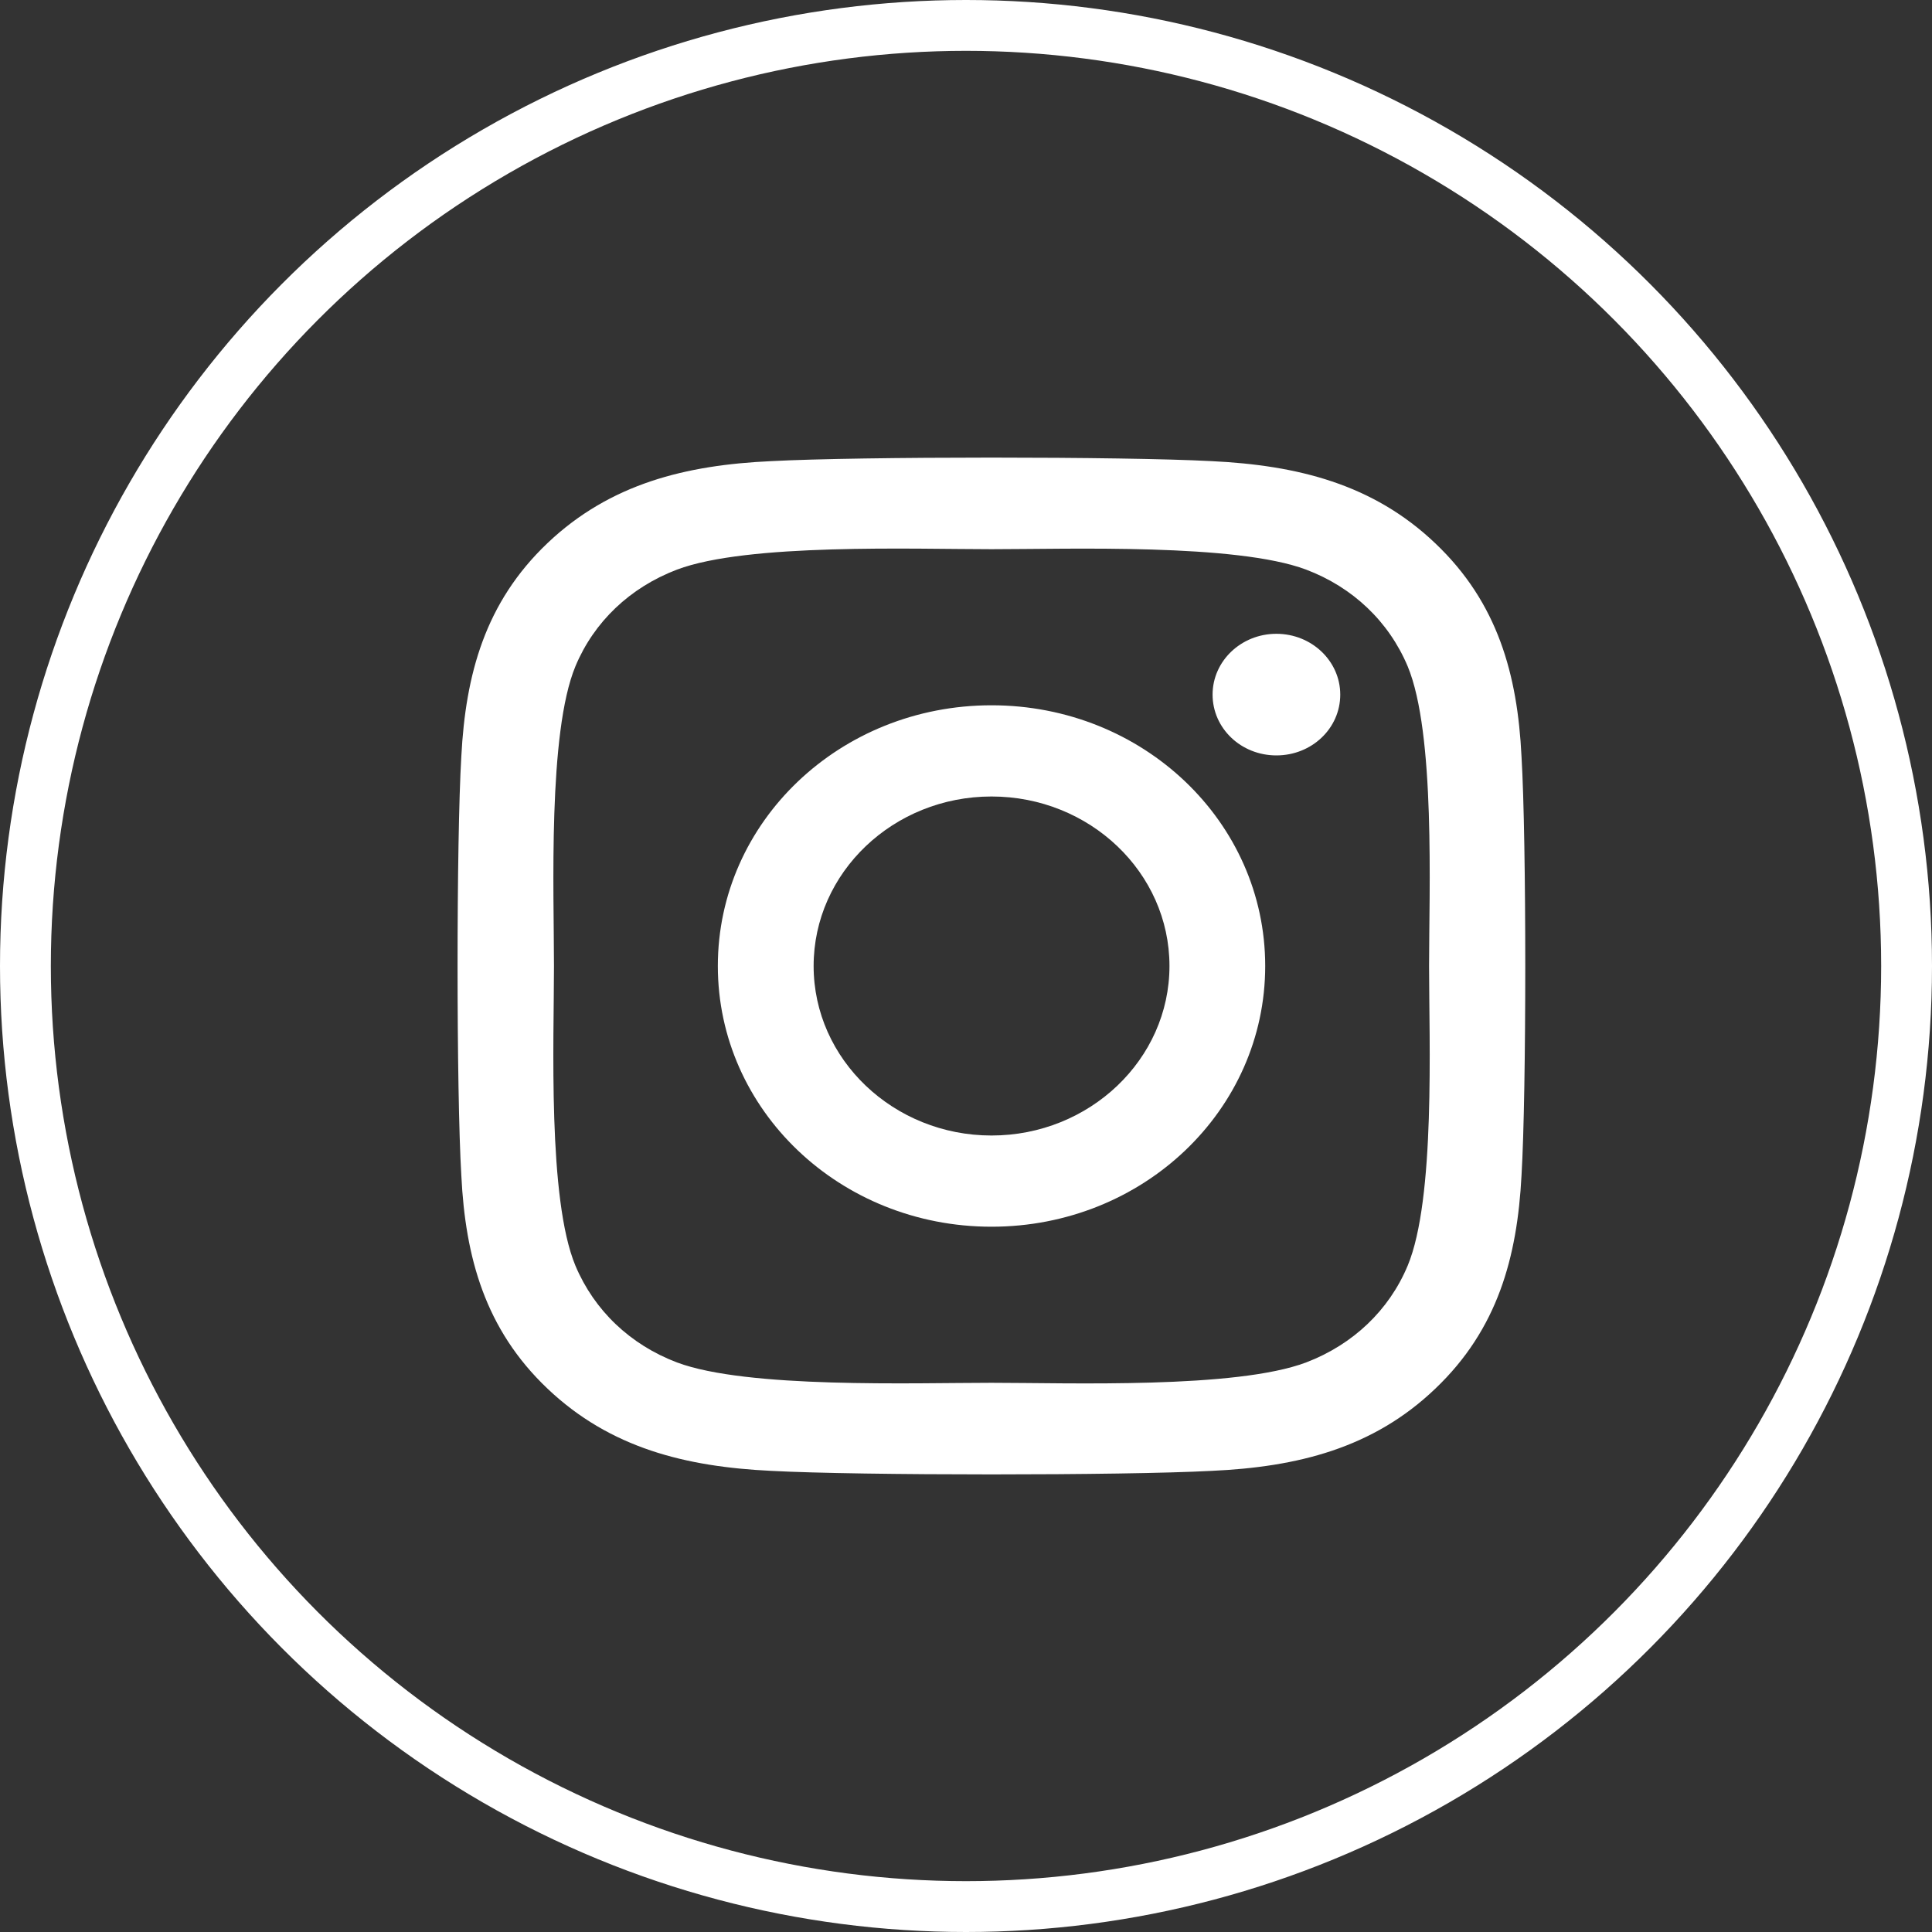 <svg width="38" height="38" viewBox="0 0 38 38" fill="none" xmlns="http://www.w3.org/2000/svg">
<rect x="0" y="0" width="38" height="38" fill="#333333" stroke="none"/>
<circle cx="19" cy="19" r="18.5" stroke="white"/>
<path d="M19.502 13.872C16.523 13.872 14.119 16.162 14.119 19C14.119 21.838 16.523 24.128 19.502 24.128C22.482 24.128 24.885 21.838 24.885 19C24.885 16.162 22.482 13.872 19.502 13.872ZM19.502 22.334C17.577 22.334 16.003 20.839 16.003 19C16.003 17.161 17.572 15.666 19.502 15.666C21.433 15.666 23.002 17.161 23.002 19C23.002 20.839 21.428 22.334 19.502 22.334ZM26.361 13.662C26.361 14.328 25.799 14.858 25.105 14.858C24.407 14.858 23.85 14.323 23.85 13.662C23.85 13.002 24.412 12.466 25.105 12.466C25.799 12.466 26.361 13.002 26.361 13.662ZM29.926 14.876C29.847 13.274 29.462 11.855 28.23 10.686C27.003 9.517 25.513 9.151 23.831 9.07C22.098 8.977 16.902 8.977 15.169 9.07C13.492 9.146 12.002 9.512 10.77 10.681C9.538 11.851 9.158 13.27 9.074 14.872C8.975 16.523 8.975 21.472 9.074 23.124C9.153 24.726 9.538 26.145 10.77 27.314C12.002 28.483 13.487 28.849 15.169 28.93C16.902 29.023 22.098 29.023 23.831 28.93C25.513 28.854 27.003 28.488 28.23 27.314C29.458 26.145 29.842 24.726 29.926 23.124C30.025 21.472 30.025 16.528 29.926 14.876ZM27.687 24.895C27.321 25.77 26.614 26.444 25.691 26.797C24.309 27.319 21.03 27.198 19.502 27.198C17.975 27.198 14.691 27.314 13.314 26.797C12.395 26.448 11.688 25.774 11.318 24.895C10.77 23.579 10.896 20.455 10.896 19C10.896 17.545 10.774 14.417 11.318 13.105C11.683 12.23 12.391 11.556 13.314 11.204C14.696 10.681 17.975 10.802 19.502 10.802C21.03 10.802 24.314 10.686 25.691 11.204C26.609 11.552 27.317 12.226 27.687 13.105C28.235 14.421 28.108 17.545 28.108 19C28.108 20.455 28.235 23.583 27.687 24.895Z" fill="white"/>
</svg>
